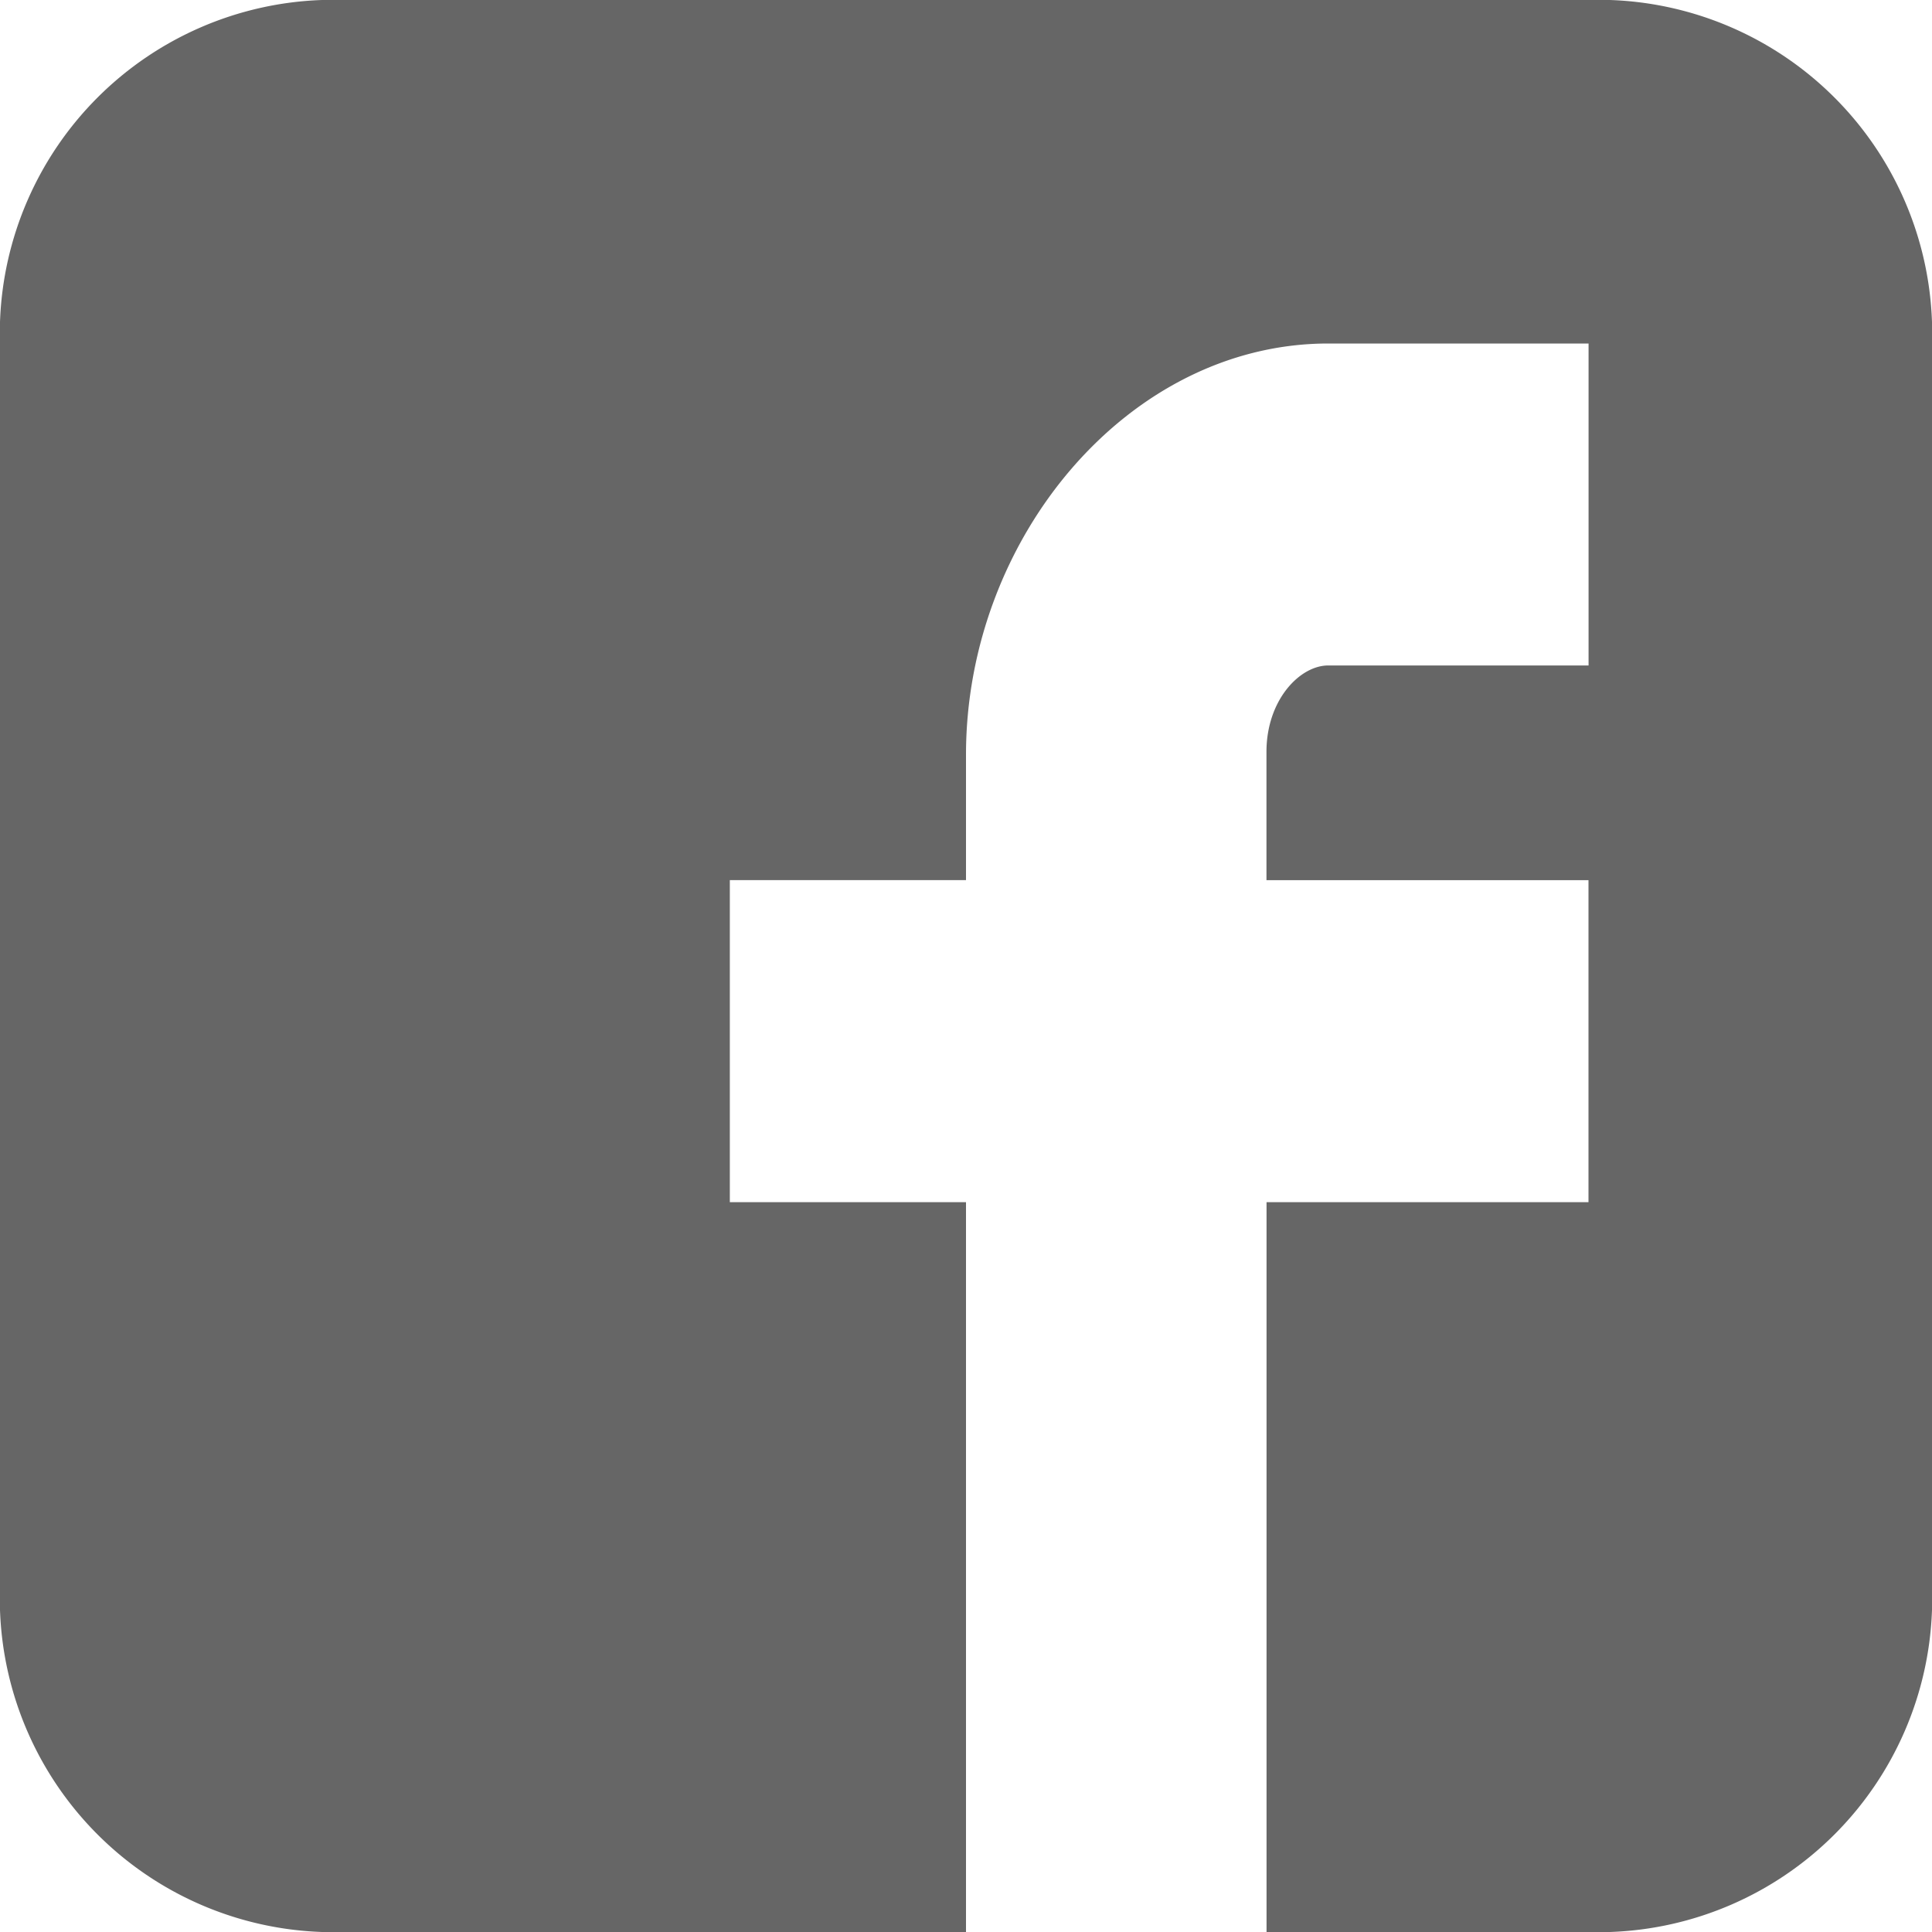 <svg xmlns="http://www.w3.org/2000/svg" width="25" height="25" viewBox="0 0 25 25"><path d="M25,4.167A4.318,4.318,0,0,0,20.833,0H4.167A4.318,4.318,0,0,0,0,4.167V20.833A4.318,4.318,0,0,0,4.167,25H12.5V15.556H9.444V11.389H12.5V9.766c0-2.8,2.1-5.321,4.688-5.321h3.368V8.611H17.188c-.369,0-.8.447-.8,1.118v1.66h4.167v4.167H16.389V25h4.444A4.318,4.318,0,0,0,25,20.833Z" transform="translate(0 0)" fill="#666"/></svg>